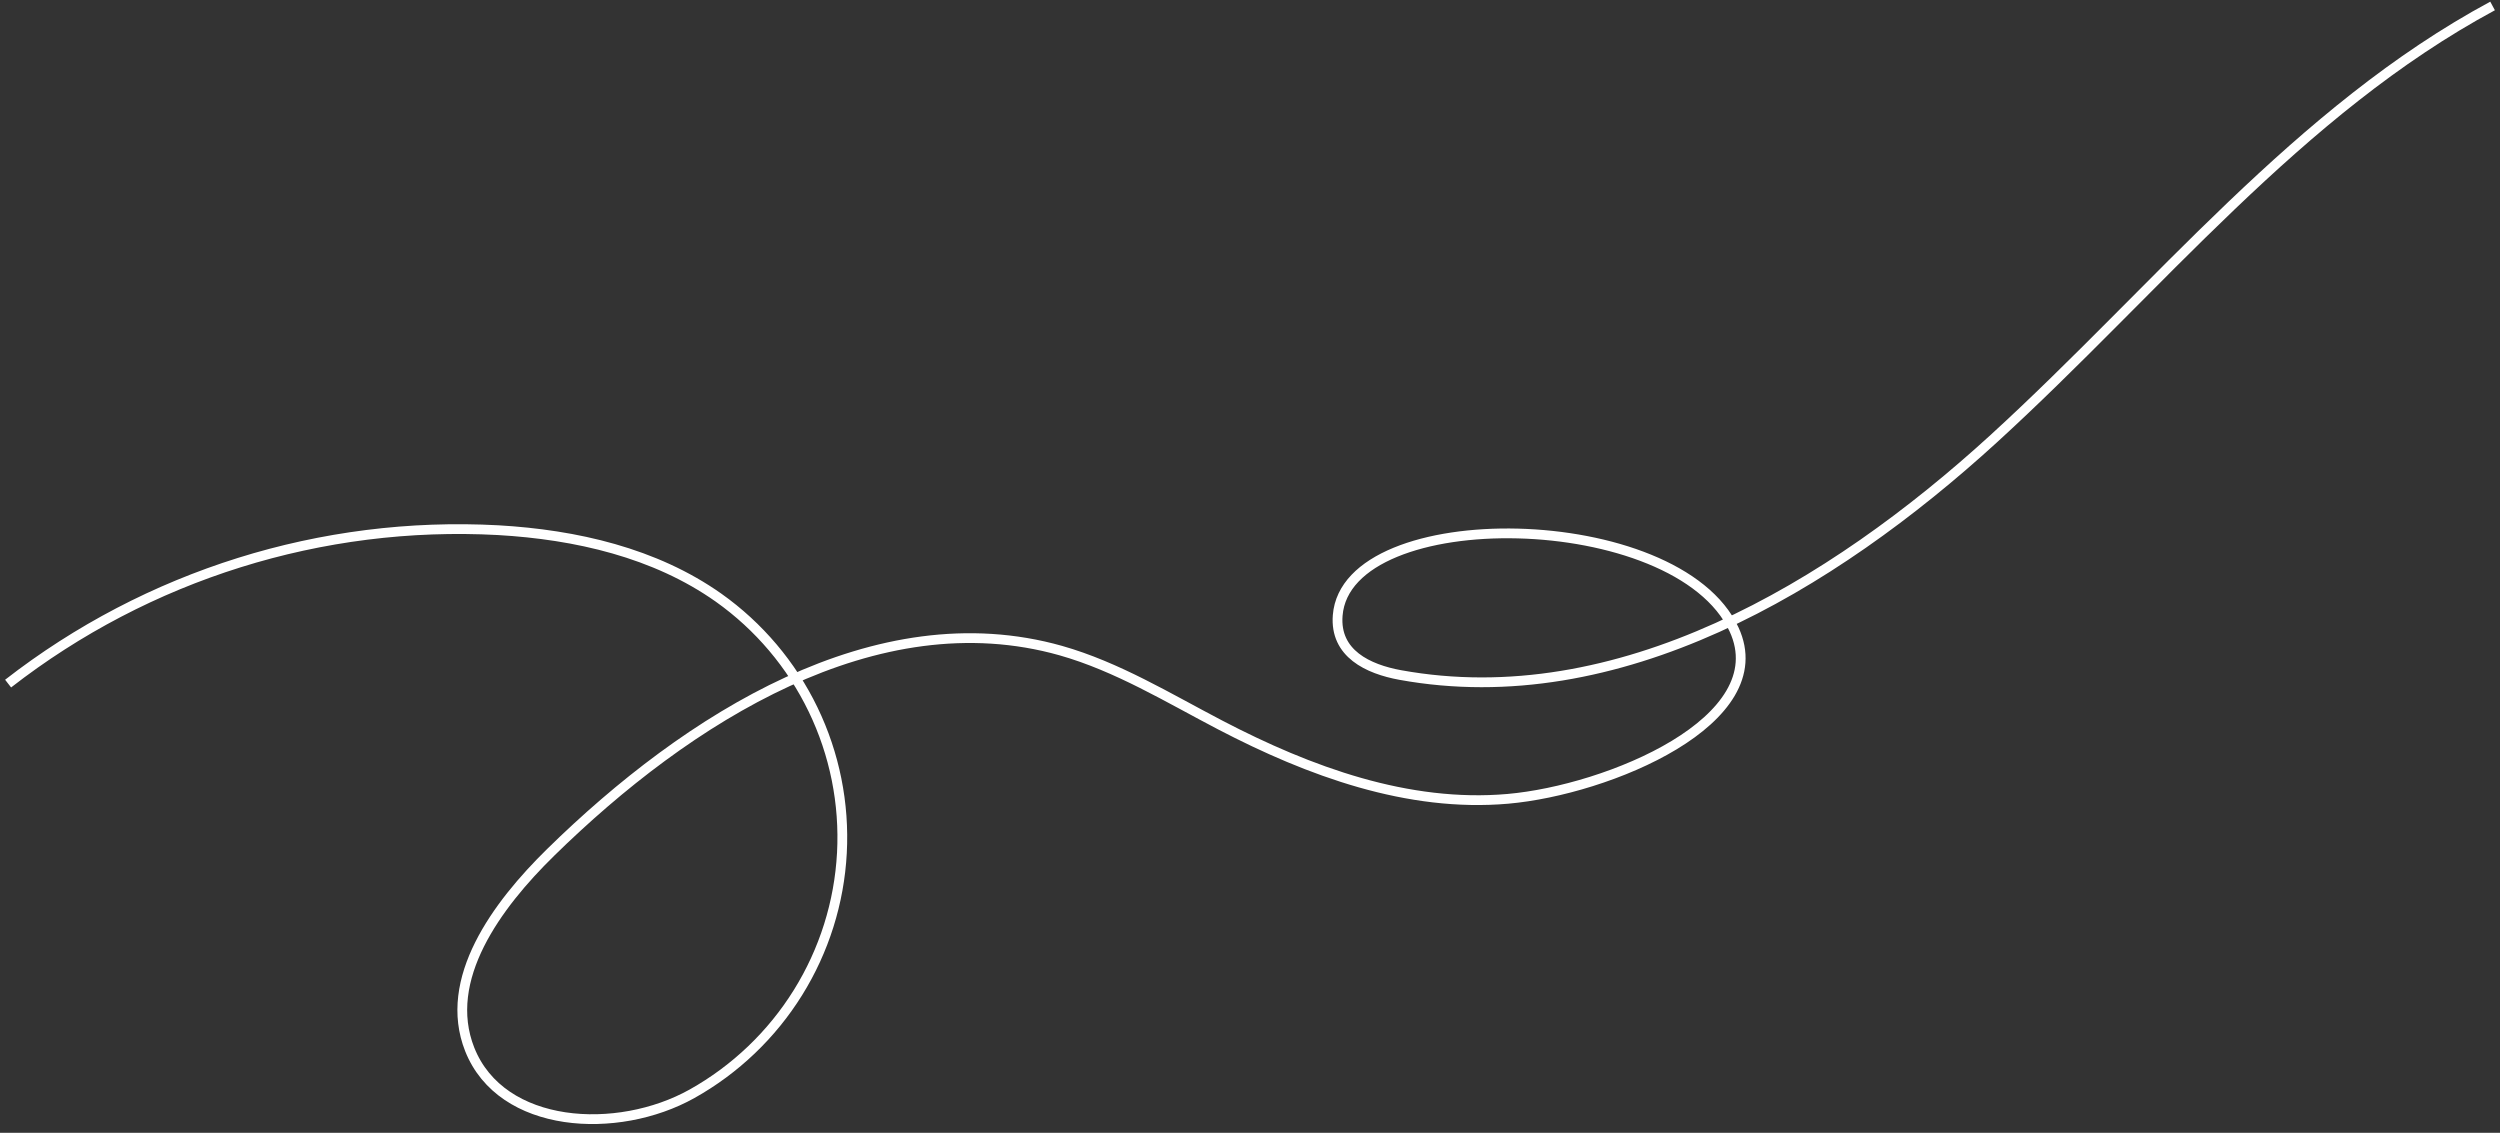 <?xml version="1.0" encoding="UTF-8"?> <svg xmlns="http://www.w3.org/2000/svg" width="256" height="116" viewBox="0 0 256 116" fill="none"><rect x="0" y="0" width="256" height="116" fill="#333333" stroke="none"/> <path id="ee7434292e56c601fb2d3a0686677e53" d="M0.83 70C15.121 58.888 32.944 53.31 51.02 54.29C58.97 54.75 67.07 56.6 73.58 61.2C77.72 64.139 81.049 68.078 83.257 72.649C85.466 77.221 86.482 82.276 86.211 87.346C85.941 92.416 84.392 97.335 81.71 101.645C79.028 105.956 75.299 109.518 70.87 112C63.22 116.28 51.34 115.62 48.1 107.46C45.26 100.28 50.87 92.69 56.39 87.28C70.39 73.55 89.72 61.28 108.62 66.62C114.42 68.27 119.62 71.46 124.97 74.25C134.08 79 144.18 82.7 154.41 81.8C164.64 80.9 181.88 73.8 177.57 64.46C171.73 51.82 137.9 51.37 136.98 63.02C136.67 66.93 140.1 68.52 143.38 69.12C165.64 73.17 187.47 60.17 204.17 44.91C220.87 29.65 235.34 11.33 255.24 0.61" stroke="white" stroke-miterlimit="10"></path> </svg> 